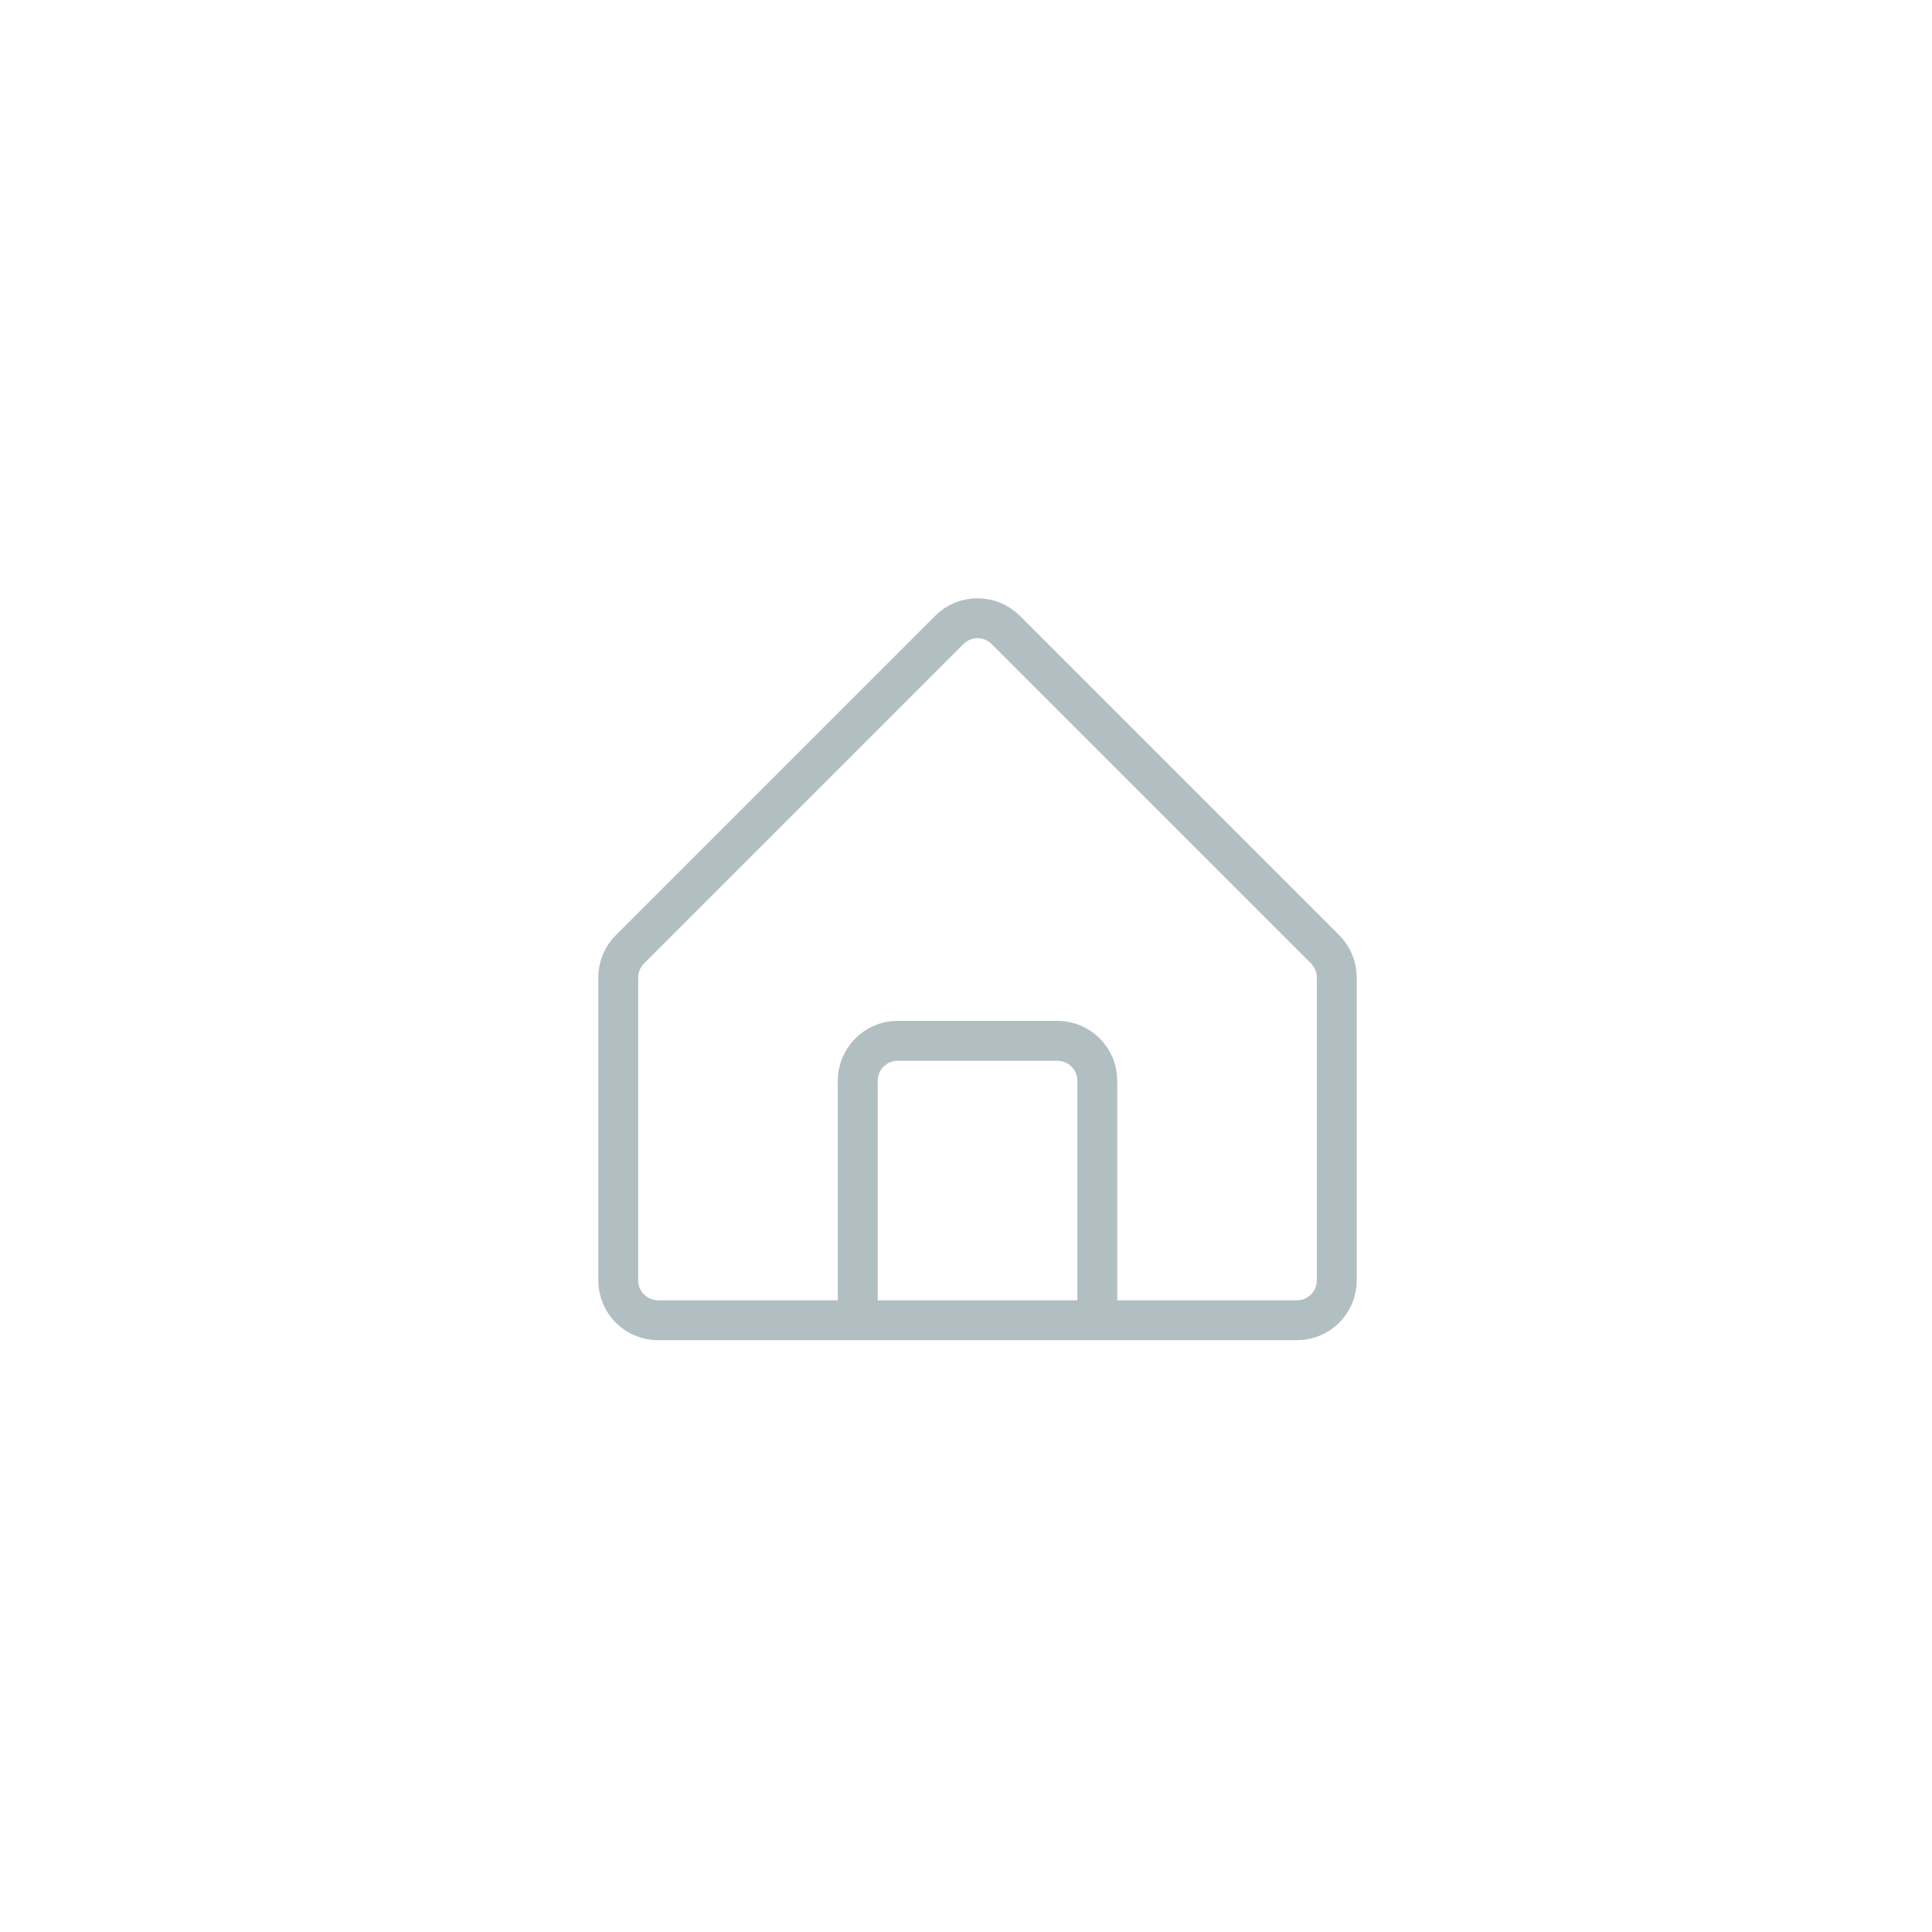 <svg width="50" height="50" viewBox="0 0 50 50" fill="none" xmlns="http://www.w3.org/2000/svg">
<path d="M22.199 34.168H17.033C16.462 34.168 16 33.706 16 33.135V25.298C16 25.024 16.109 24.761 16.303 24.568L24.568 16.303C24.971 15.899 25.625 15.899 26.029 16.303L34.294 24.568C34.487 24.761 34.596 25.024 34.596 25.298V33.135C34.596 33.706 34.134 34.168 33.563 34.168H28.398M22.199 34.168H28.398M22.199 34.168V27.97C22.199 27.399 22.661 26.936 23.232 26.936H27.364C27.935 26.936 28.398 27.399 28.398 27.97V34.168" stroke="#B1BFC3" stroke-width="1.033" stroke-linejoin="round"/>
</svg>

